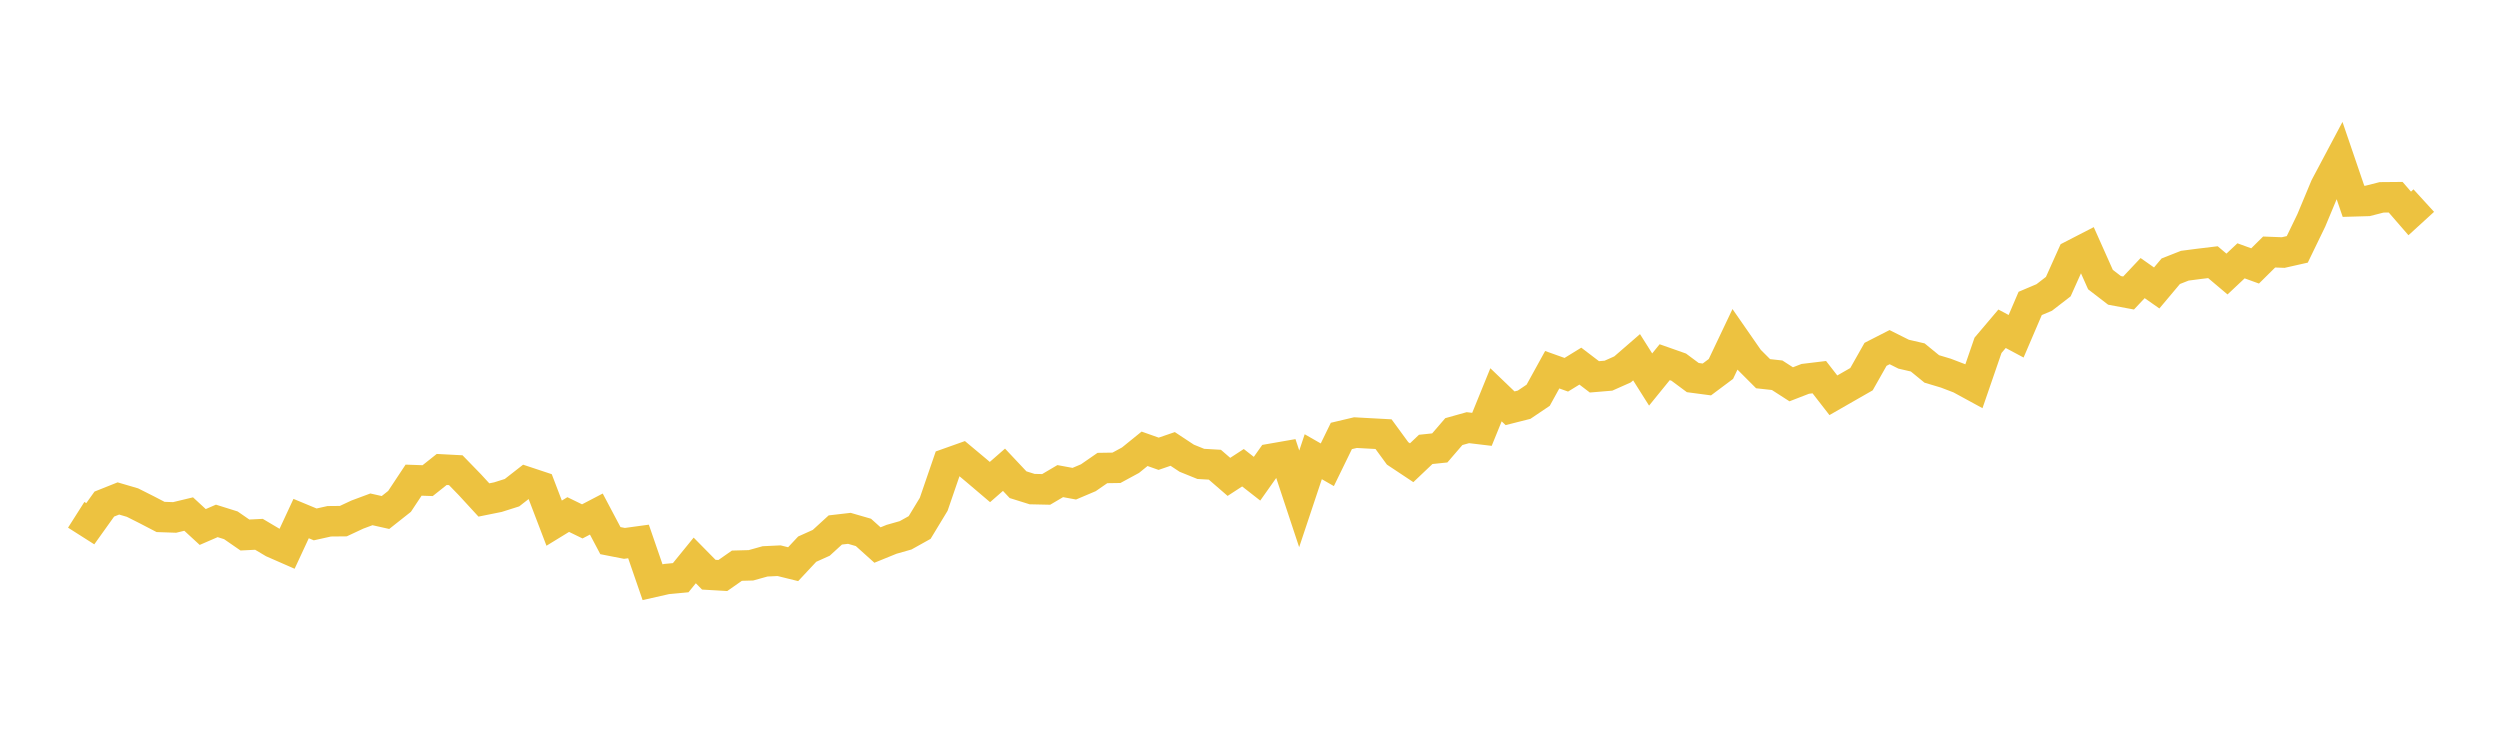 <svg width="164" height="48" xmlns="http://www.w3.org/2000/svg" xmlns:xlink="http://www.w3.org/1999/xlink"><path fill="none" stroke="rgb(237,194,64)" stroke-width="2" d="M5,33.771L5.922,34.357L6.844,33.067L7.766,32.699L8.689,32.969L9.611,33.433L10.533,33.912L11.455,33.944L12.377,33.722L13.299,34.571L14.222,34.171L15.144,34.46L16.066,35.097L16.988,35.051L17.91,35.598L18.832,36.002L19.754,34.018L20.677,34.401L21.599,34.196L22.521,34.187L23.443,33.756L24.365,33.413L25.287,33.62L26.21,32.89L27.132,31.498L28.054,31.53L28.976,30.797L29.898,30.845L30.82,31.794L31.743,32.798L32.665,32.612L33.587,32.32L34.509,31.601L35.431,31.907L36.353,34.319L37.275,33.754L38.198,34.203L39.12,33.722L40.042,35.465L40.964,35.646L41.886,35.52L42.808,38.193L43.731,37.984L44.653,37.897L45.575,36.764L46.497,37.7L47.419,37.753L48.341,37.109L49.263,37.084L50.186,36.826L51.108,36.782L52.03,37.01L52.952,36.024L53.874,35.609L54.796,34.766L55.719,34.659L56.641,34.926L57.563,35.754L58.485,35.379L59.407,35.117L60.329,34.604L61.251,33.082L62.174,30.396L63.096,30.068L64.018,30.839L64.94,31.622L65.862,30.816L66.784,31.796L67.707,32.085L68.629,32.105L69.551,31.561L70.473,31.731L71.395,31.34L72.317,30.702L73.24,30.688L74.162,30.188L75.084,29.441L76.006,29.767L76.928,29.45L77.85,30.059L78.772,30.432L79.695,30.485L80.617,31.283L81.539,30.683L82.461,31.404L83.383,30.1L84.305,29.939L85.228,32.725L86.15,29.961L87.072,30.489L87.994,28.598L88.916,28.38L89.838,28.431L90.76,28.481L91.683,29.743L92.605,30.355L93.527,29.48L94.449,29.384L95.371,28.313L96.293,28.055L97.216,28.165L98.138,25.898L99.06,26.782L99.982,26.549L100.904,25.928L101.826,24.254L102.749,24.584L103.671,24.018L104.593,24.721L105.515,24.644L106.437,24.234L107.359,23.435L108.281,24.896L109.204,23.76L110.126,24.085L111.048,24.77L111.97,24.892L112.892,24.203L113.814,22.262L114.737,23.592L115.659,24.515L116.581,24.616L117.503,25.21L118.425,24.853L119.347,24.742L120.269,25.93L121.192,25.401L122.114,24.874L123.036,23.244L123.958,22.773L124.88,23.235L125.802,23.448L126.725,24.202L127.647,24.478L128.569,24.831L129.491,25.333L130.413,22.655L131.335,21.567L132.257,22.059L133.18,19.905L134.102,19.514L135.024,18.802L135.946,16.748L136.868,16.273L137.79,18.339L138.713,19.049L139.635,19.221L140.557,18.243L141.479,18.89L142.401,17.793L143.323,17.43L144.246,17.31L145.168,17.199L146.09,17.977L147.012,17.11L147.934,17.445L148.856,16.532L149.778,16.567L150.701,16.359L151.623,14.454L152.545,12.244L153.467,10.507L154.389,13.207L155.311,13.181L156.234,12.946L157.156,12.938L158.078,14.001L159,13.159"></path></svg>